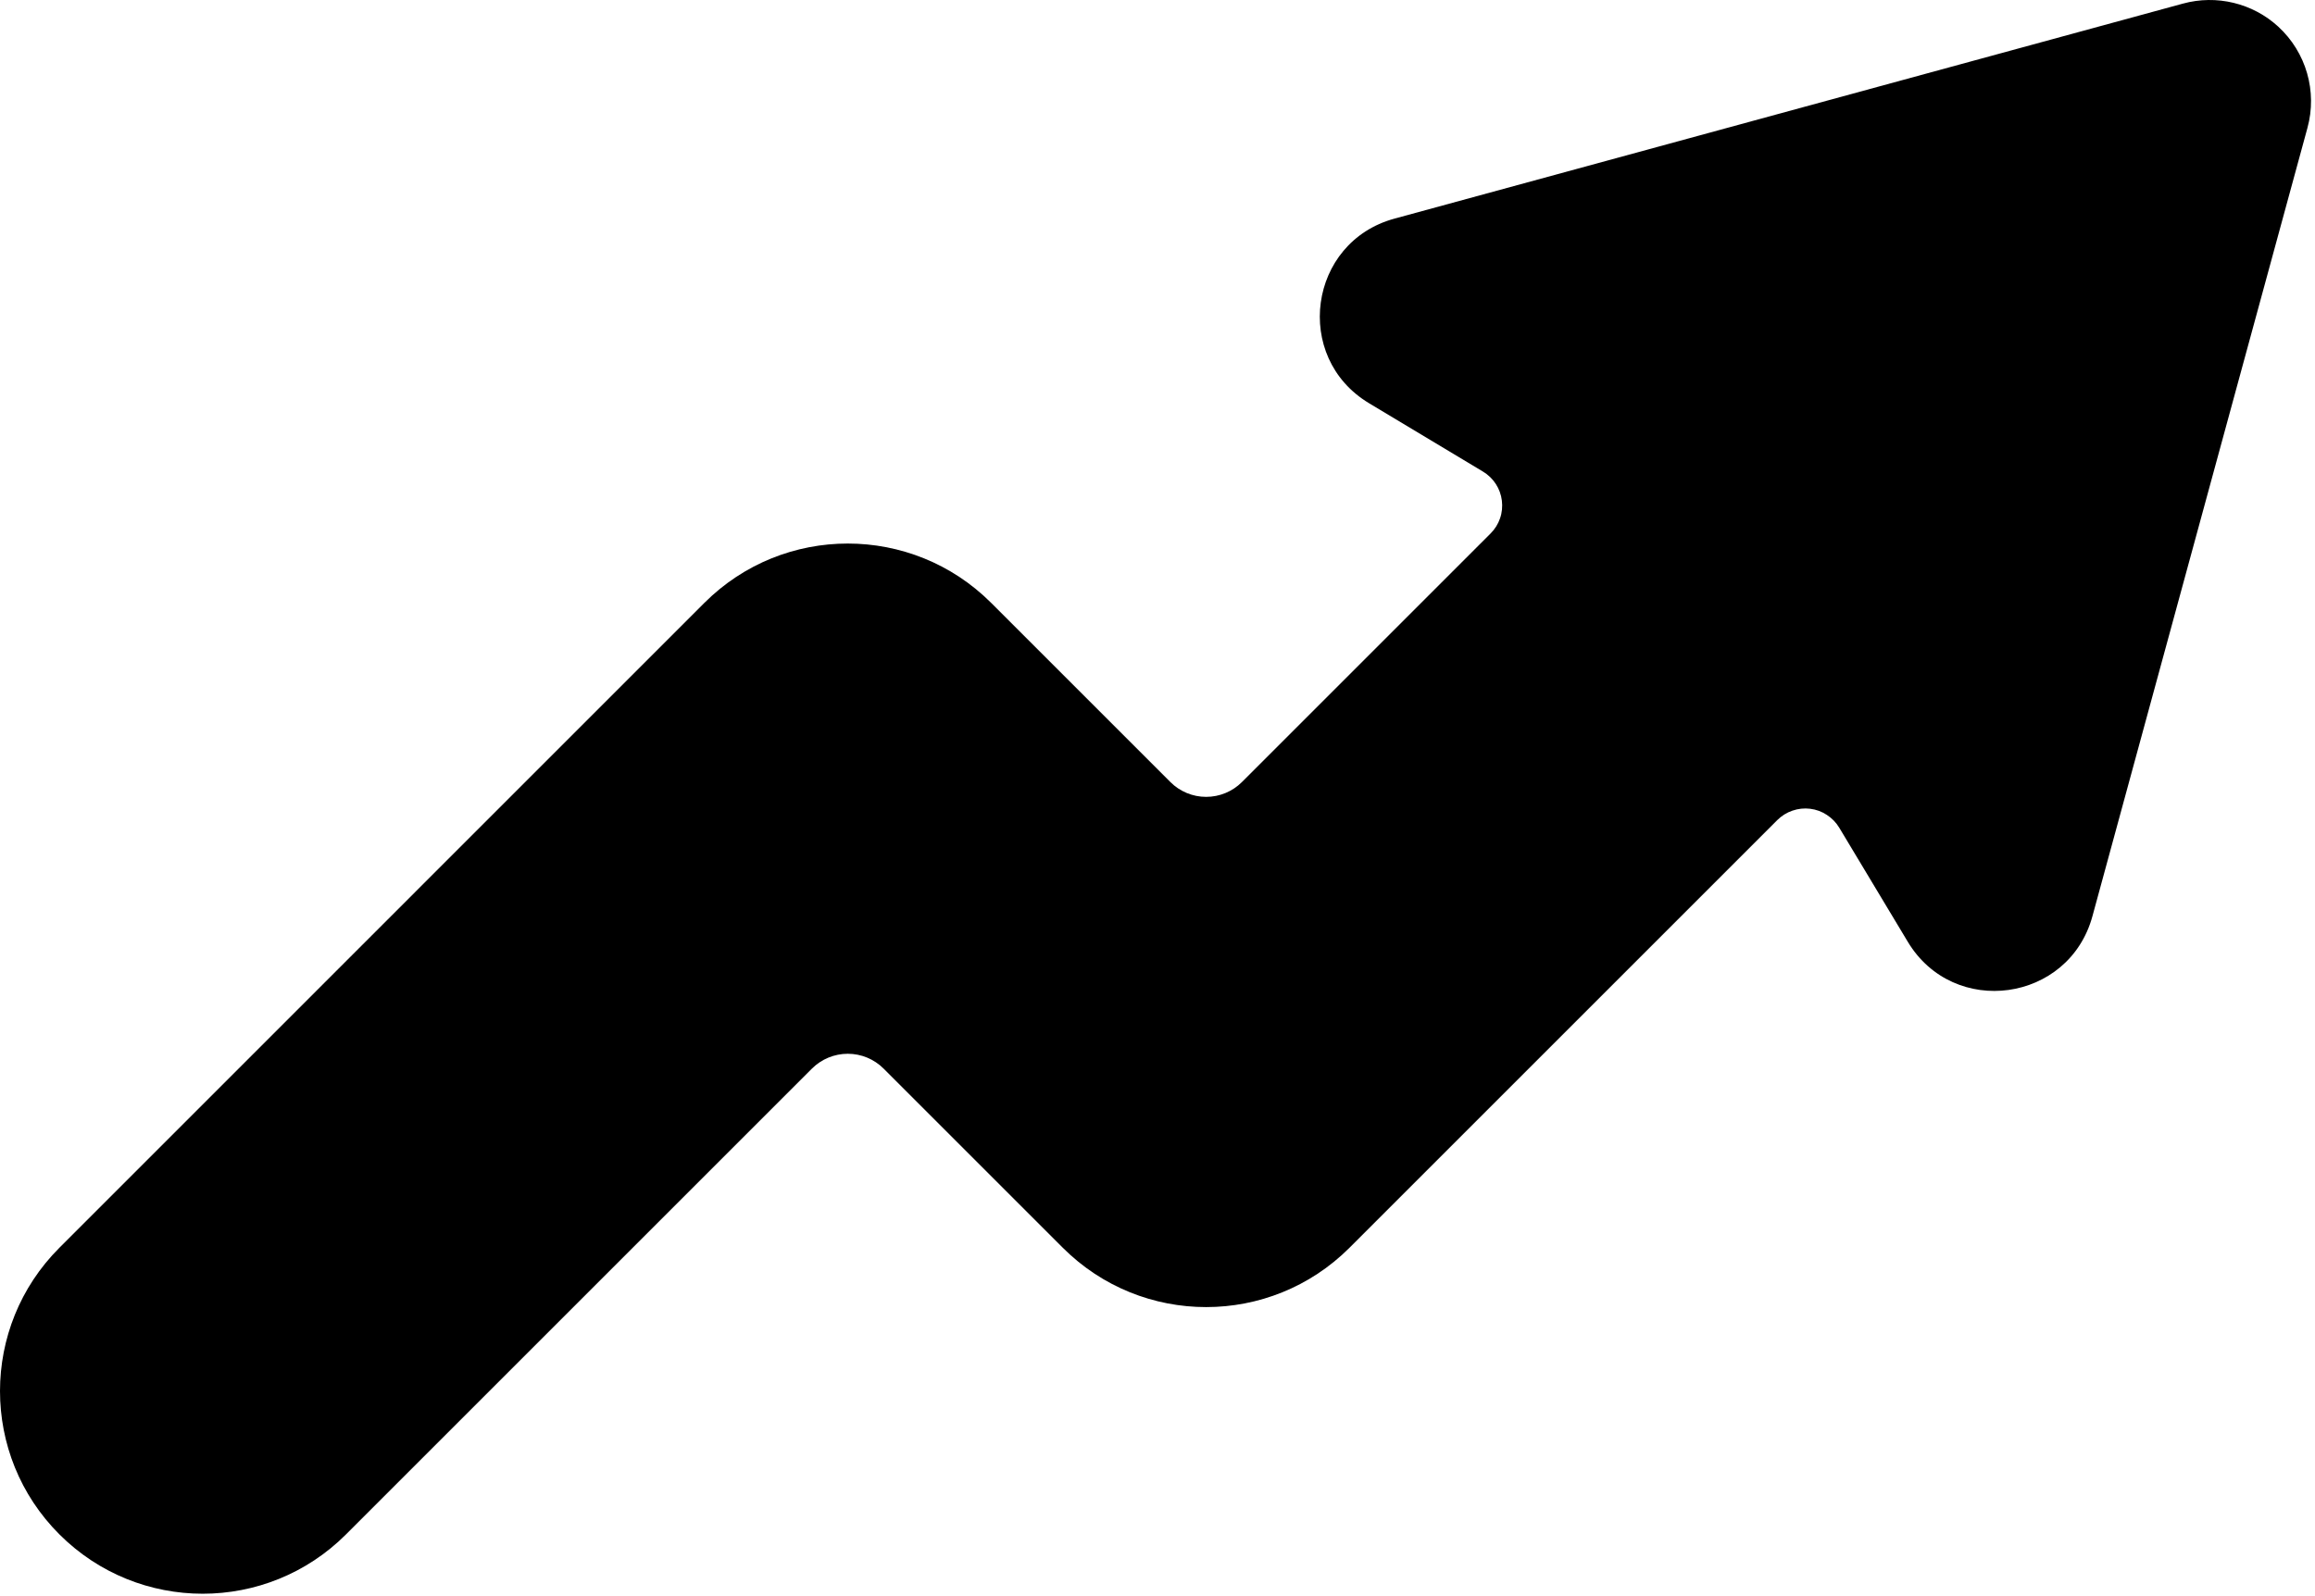 <svg width="29" height="20" viewBox="0 0 29 20" fill="none" xmlns="http://www.w3.org/2000/svg">
<path d="M28.54 0.334C28.219 0.039 27.767 -0.07 27.346 0.045L17.47 2.739C16.39 3.032 16.191 4.478 17.151 5.053L18.577 5.909C18.642 5.948 18.697 6.001 18.738 6.064C18.779 6.127 18.805 6.199 18.814 6.273C18.823 6.348 18.816 6.424 18.791 6.495C18.767 6.566 18.726 6.631 18.673 6.684L15.558 9.799C15.439 9.918 15.278 9.985 15.109 9.985C14.941 9.985 14.78 9.918 14.661 9.799L12.416 7.554C11.424 6.563 9.816 6.563 8.824 7.554L0.744 15.635C-0.248 16.627 -0.248 18.235 0.744 19.226C1.736 20.218 3.343 20.218 4.335 19.226L10.171 13.39C10.29 13.271 10.452 13.204 10.62 13.204C10.789 13.204 10.95 13.271 11.069 13.39L13.314 15.635C14.306 16.626 15.913 16.626 16.905 15.635L22.264 10.276C22.317 10.223 22.382 10.182 22.453 10.158C22.525 10.133 22.601 10.125 22.675 10.134C22.75 10.143 22.822 10.169 22.885 10.211C22.948 10.252 23.001 10.306 23.04 10.371L23.899 11.801C24.475 12.759 25.918 12.559 26.212 11.48L28.905 1.604C29.031 1.146 28.89 0.656 28.54 0.334Z" fill="black"/>
</svg>
